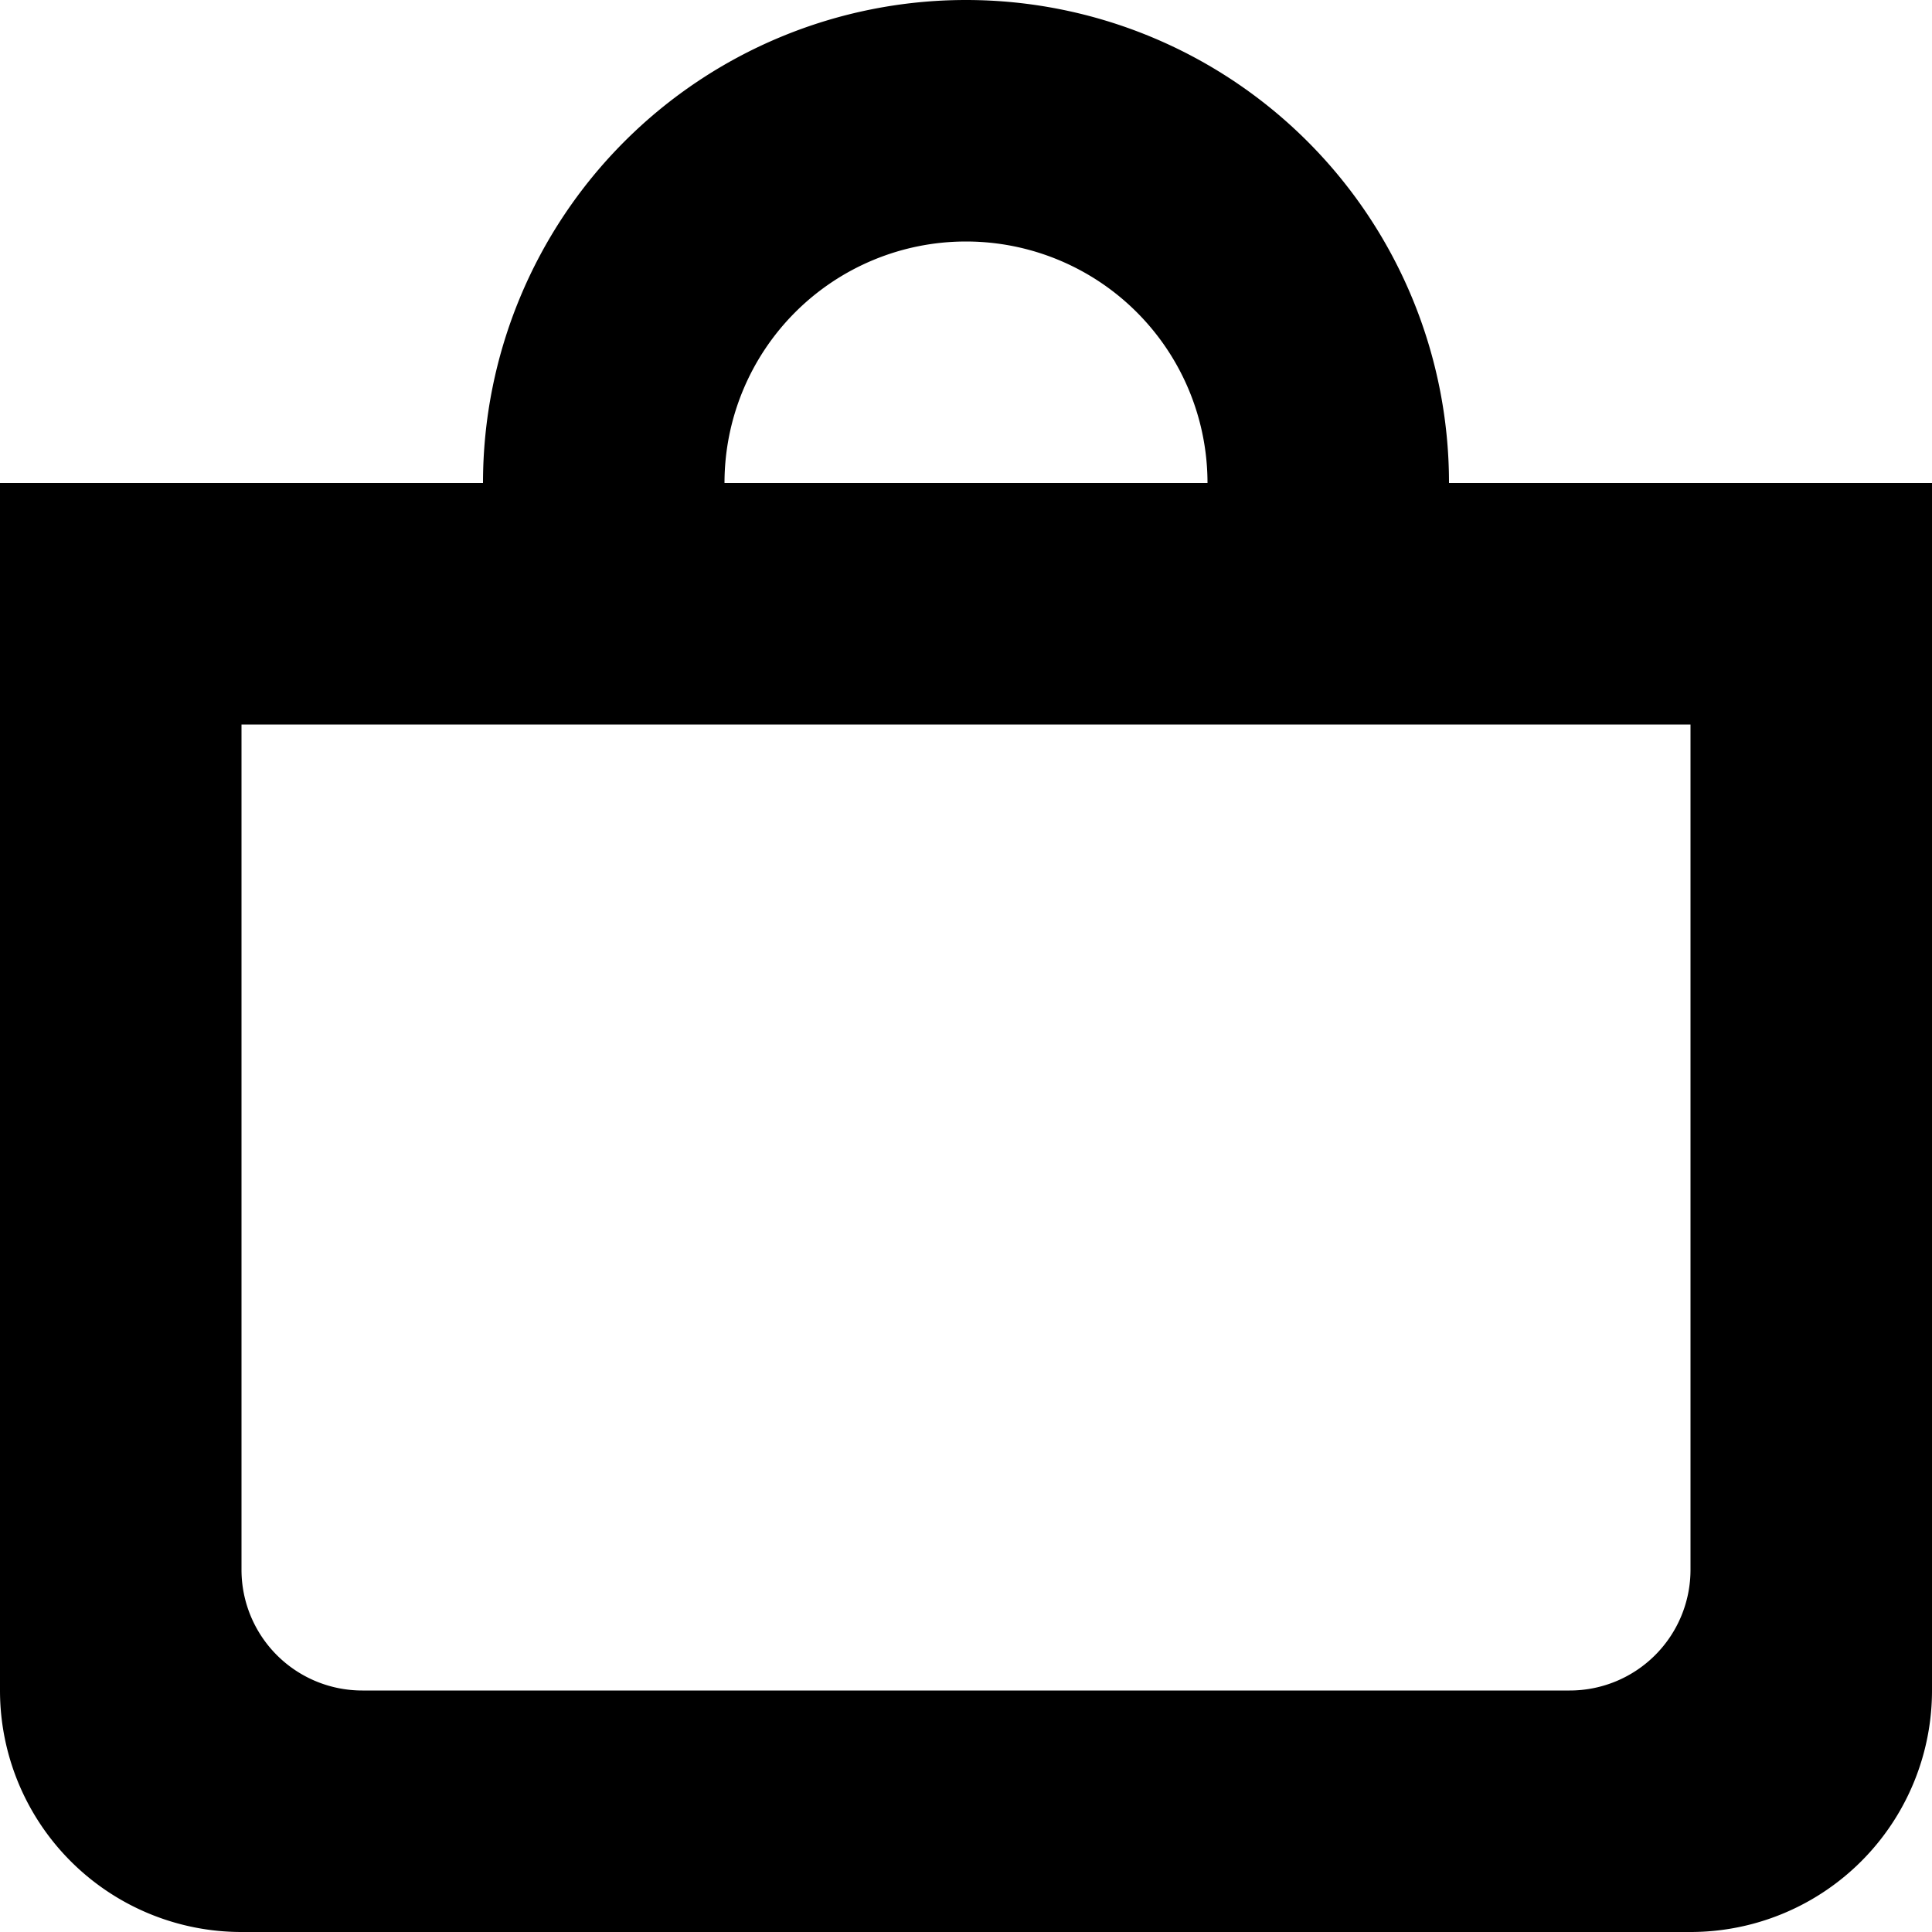 <?xml version="1.0" encoding="UTF-8"?>
<svg xmlns="http://www.w3.org/2000/svg" fill="none" viewBox="0 0 16 16" width="16" height="16" class="icon">
  <path fill="#000" fill-rule="evenodd" d="M0 4h4a4 4 0 1 1 8 0h4v10a2 2 0 0 1-2 2H2a2 2 0 0 1-2-2zm8-2a2 2 0 0 1 2 2H6a2 2 0 0 1 2-2m6 11V6H2v7a1 1 0 0 0 1 1h10a1 1 0 0 0 1-1" clip-rule="evenodd"></path>
</svg>
